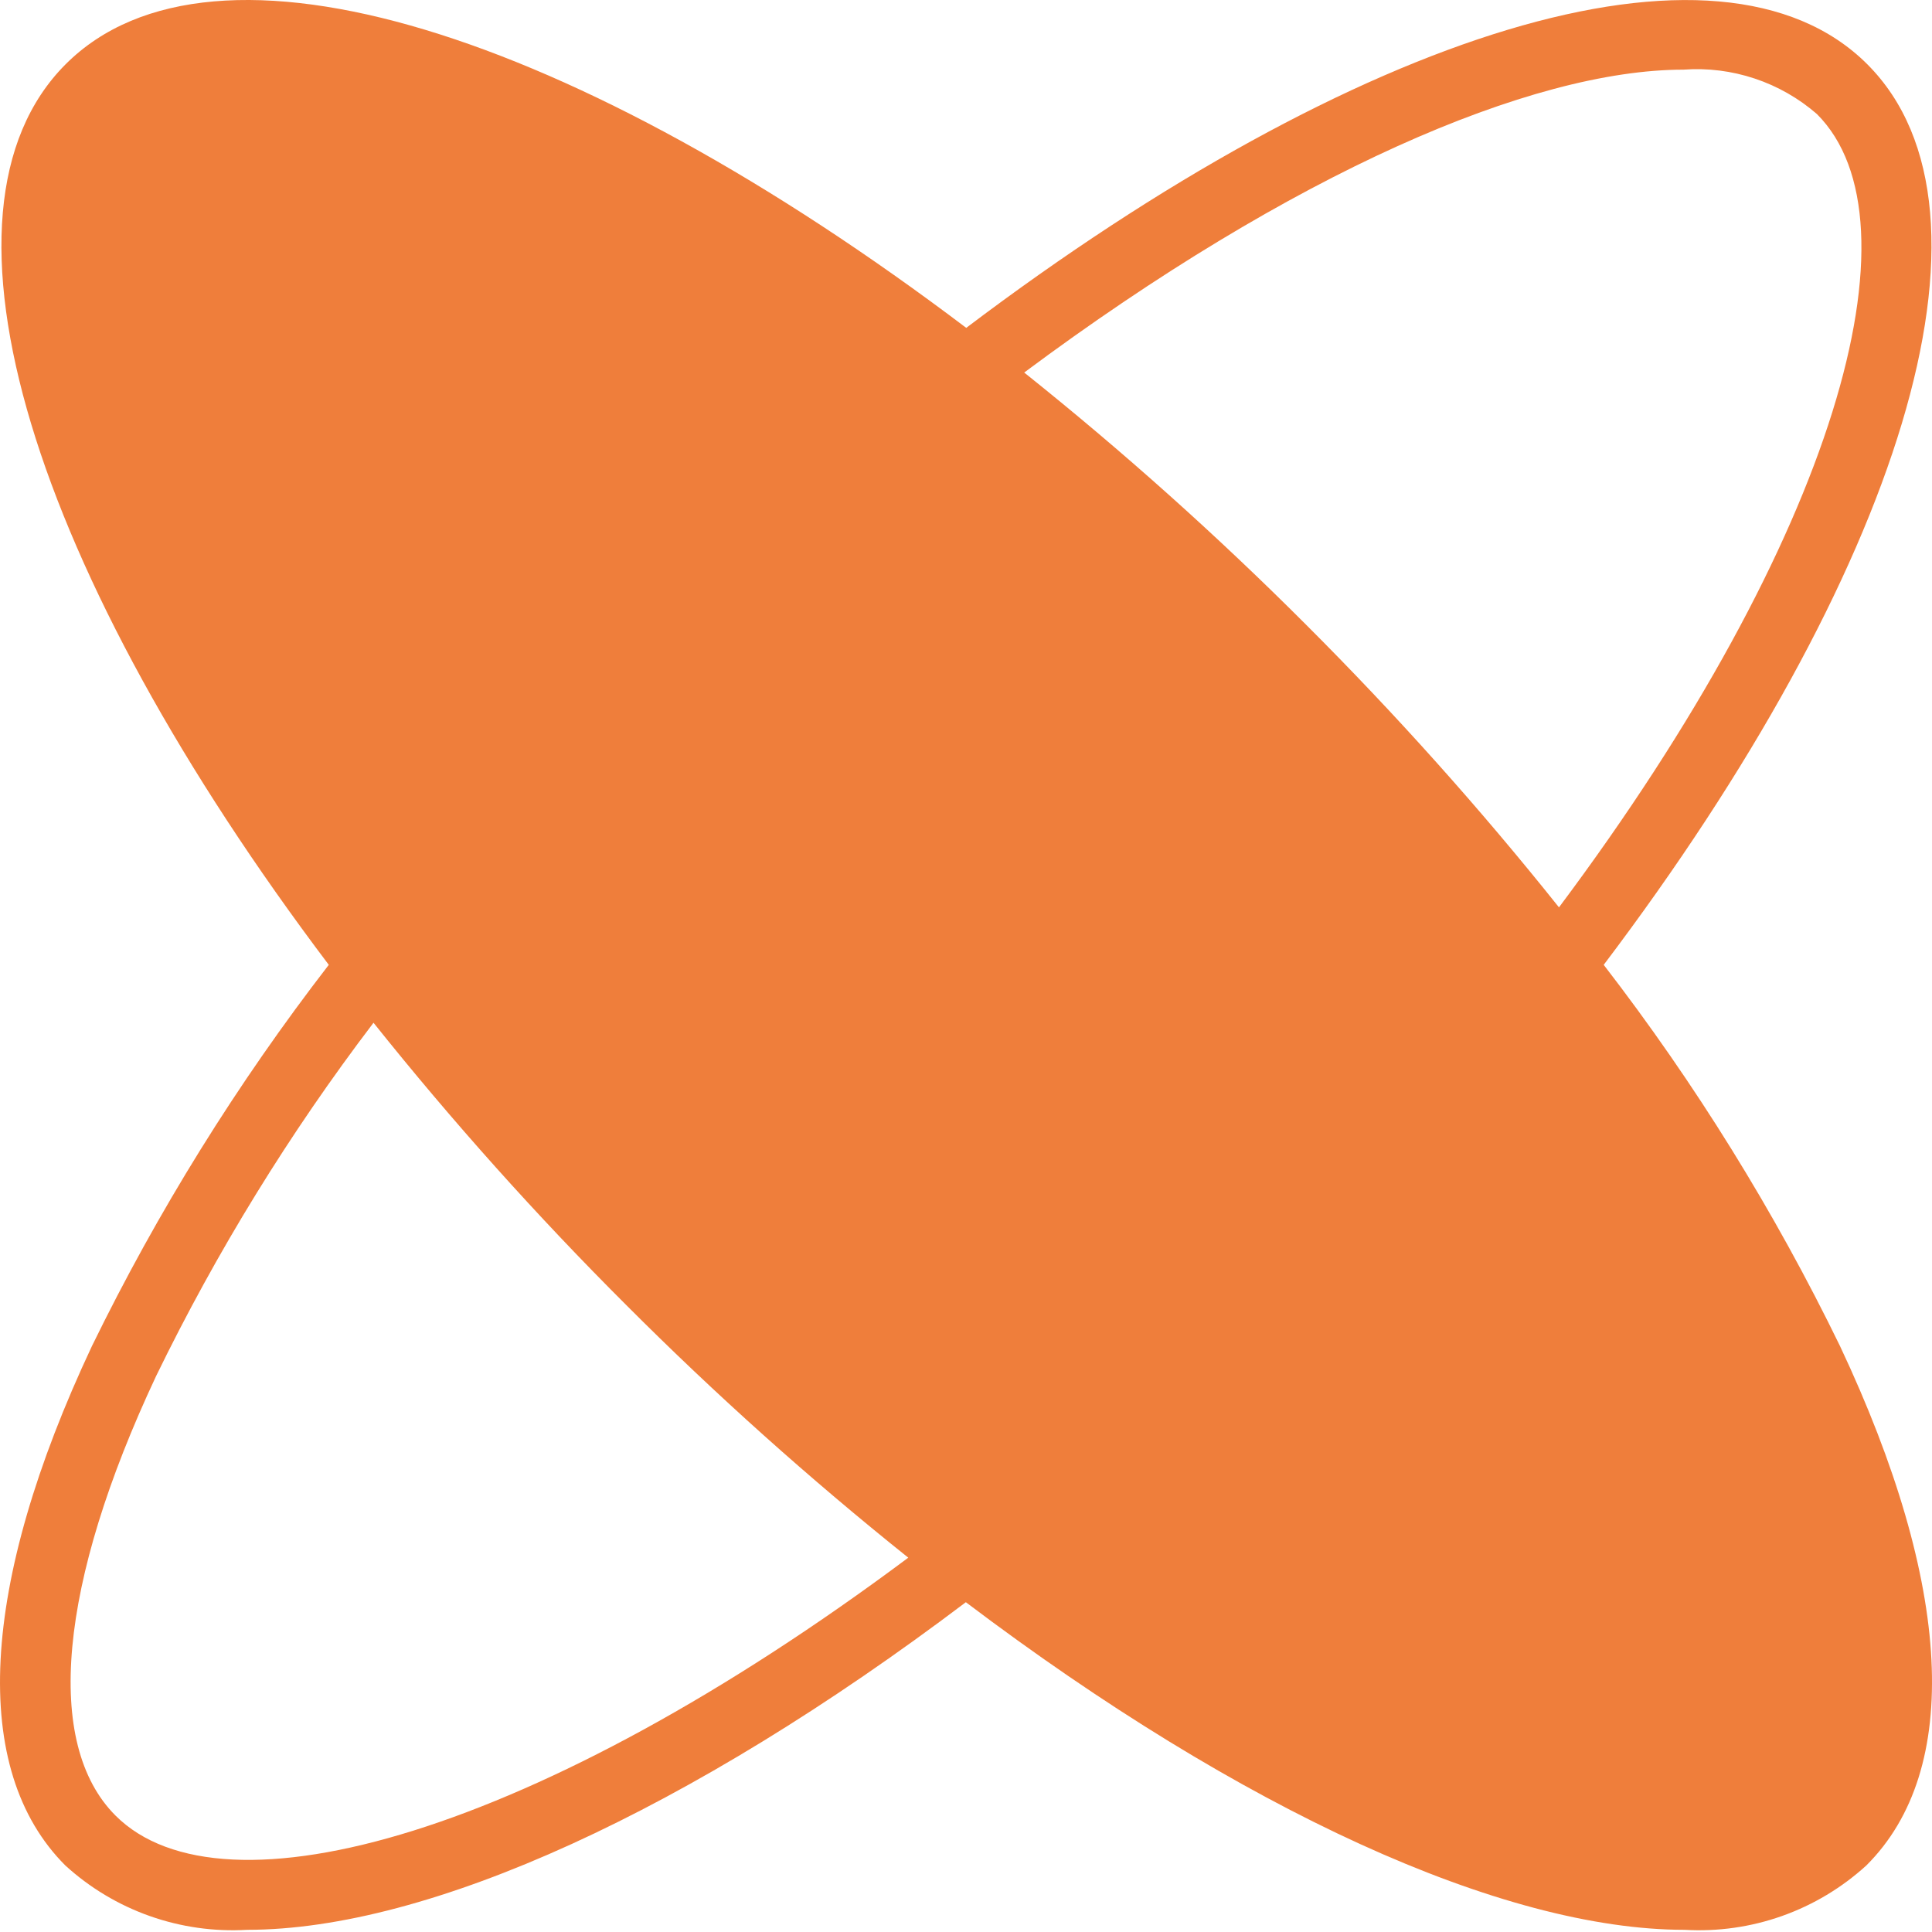 <svg width="40" height="40" viewBox="0 0 40 40" fill="none" xmlns="http://www.w3.org/2000/svg">
<path d="M38.096 27.87C36.739 25.079 35.099 22.433 33.203 19.976C39.32 11.887 41.725 4.396 38.66 1.33C35.594 -1.735 28.093 0.672 20.005 6.788C11.916 0.672 4.425 -1.737 1.359 1.33C-1.706 4.398 0.7 11.887 6.807 19.976C4.908 22.434 3.265 25.079 1.903 27.87C-0.428 32.828 -0.624 36.643 1.351 38.621C1.858 39.084 2.452 39.44 3.099 39.669C3.746 39.898 4.432 39.995 5.117 39.955C8.884 39.955 14.292 37.485 19.997 33.172C25.702 37.485 31.109 39.955 34.877 39.955C35.562 39.995 36.248 39.898 36.894 39.669C37.541 39.44 38.135 39.083 38.642 38.621C40.626 36.643 40.43 32.826 38.096 27.87ZM34.855 1.442C35.353 1.405 35.854 1.468 36.328 1.626C36.803 1.784 37.241 2.034 37.618 2.362C39.846 4.59 38.018 11.113 32.277 18.786C30.644 16.739 28.896 14.787 27.044 12.937C25.197 11.088 23.247 9.344 21.205 7.713C26.756 3.578 31.707 1.442 34.855 1.442ZM2.391 37.589C0.906 36.103 1.212 32.79 3.231 28.492C4.486 25.911 5.994 23.46 7.733 21.175C9.366 23.219 11.112 25.17 12.964 27.018C14.812 28.87 16.762 30.616 18.805 32.25C11.14 37.973 4.619 39.817 2.391 37.589Z" fill="#EF7E3B"/>
</svg>
